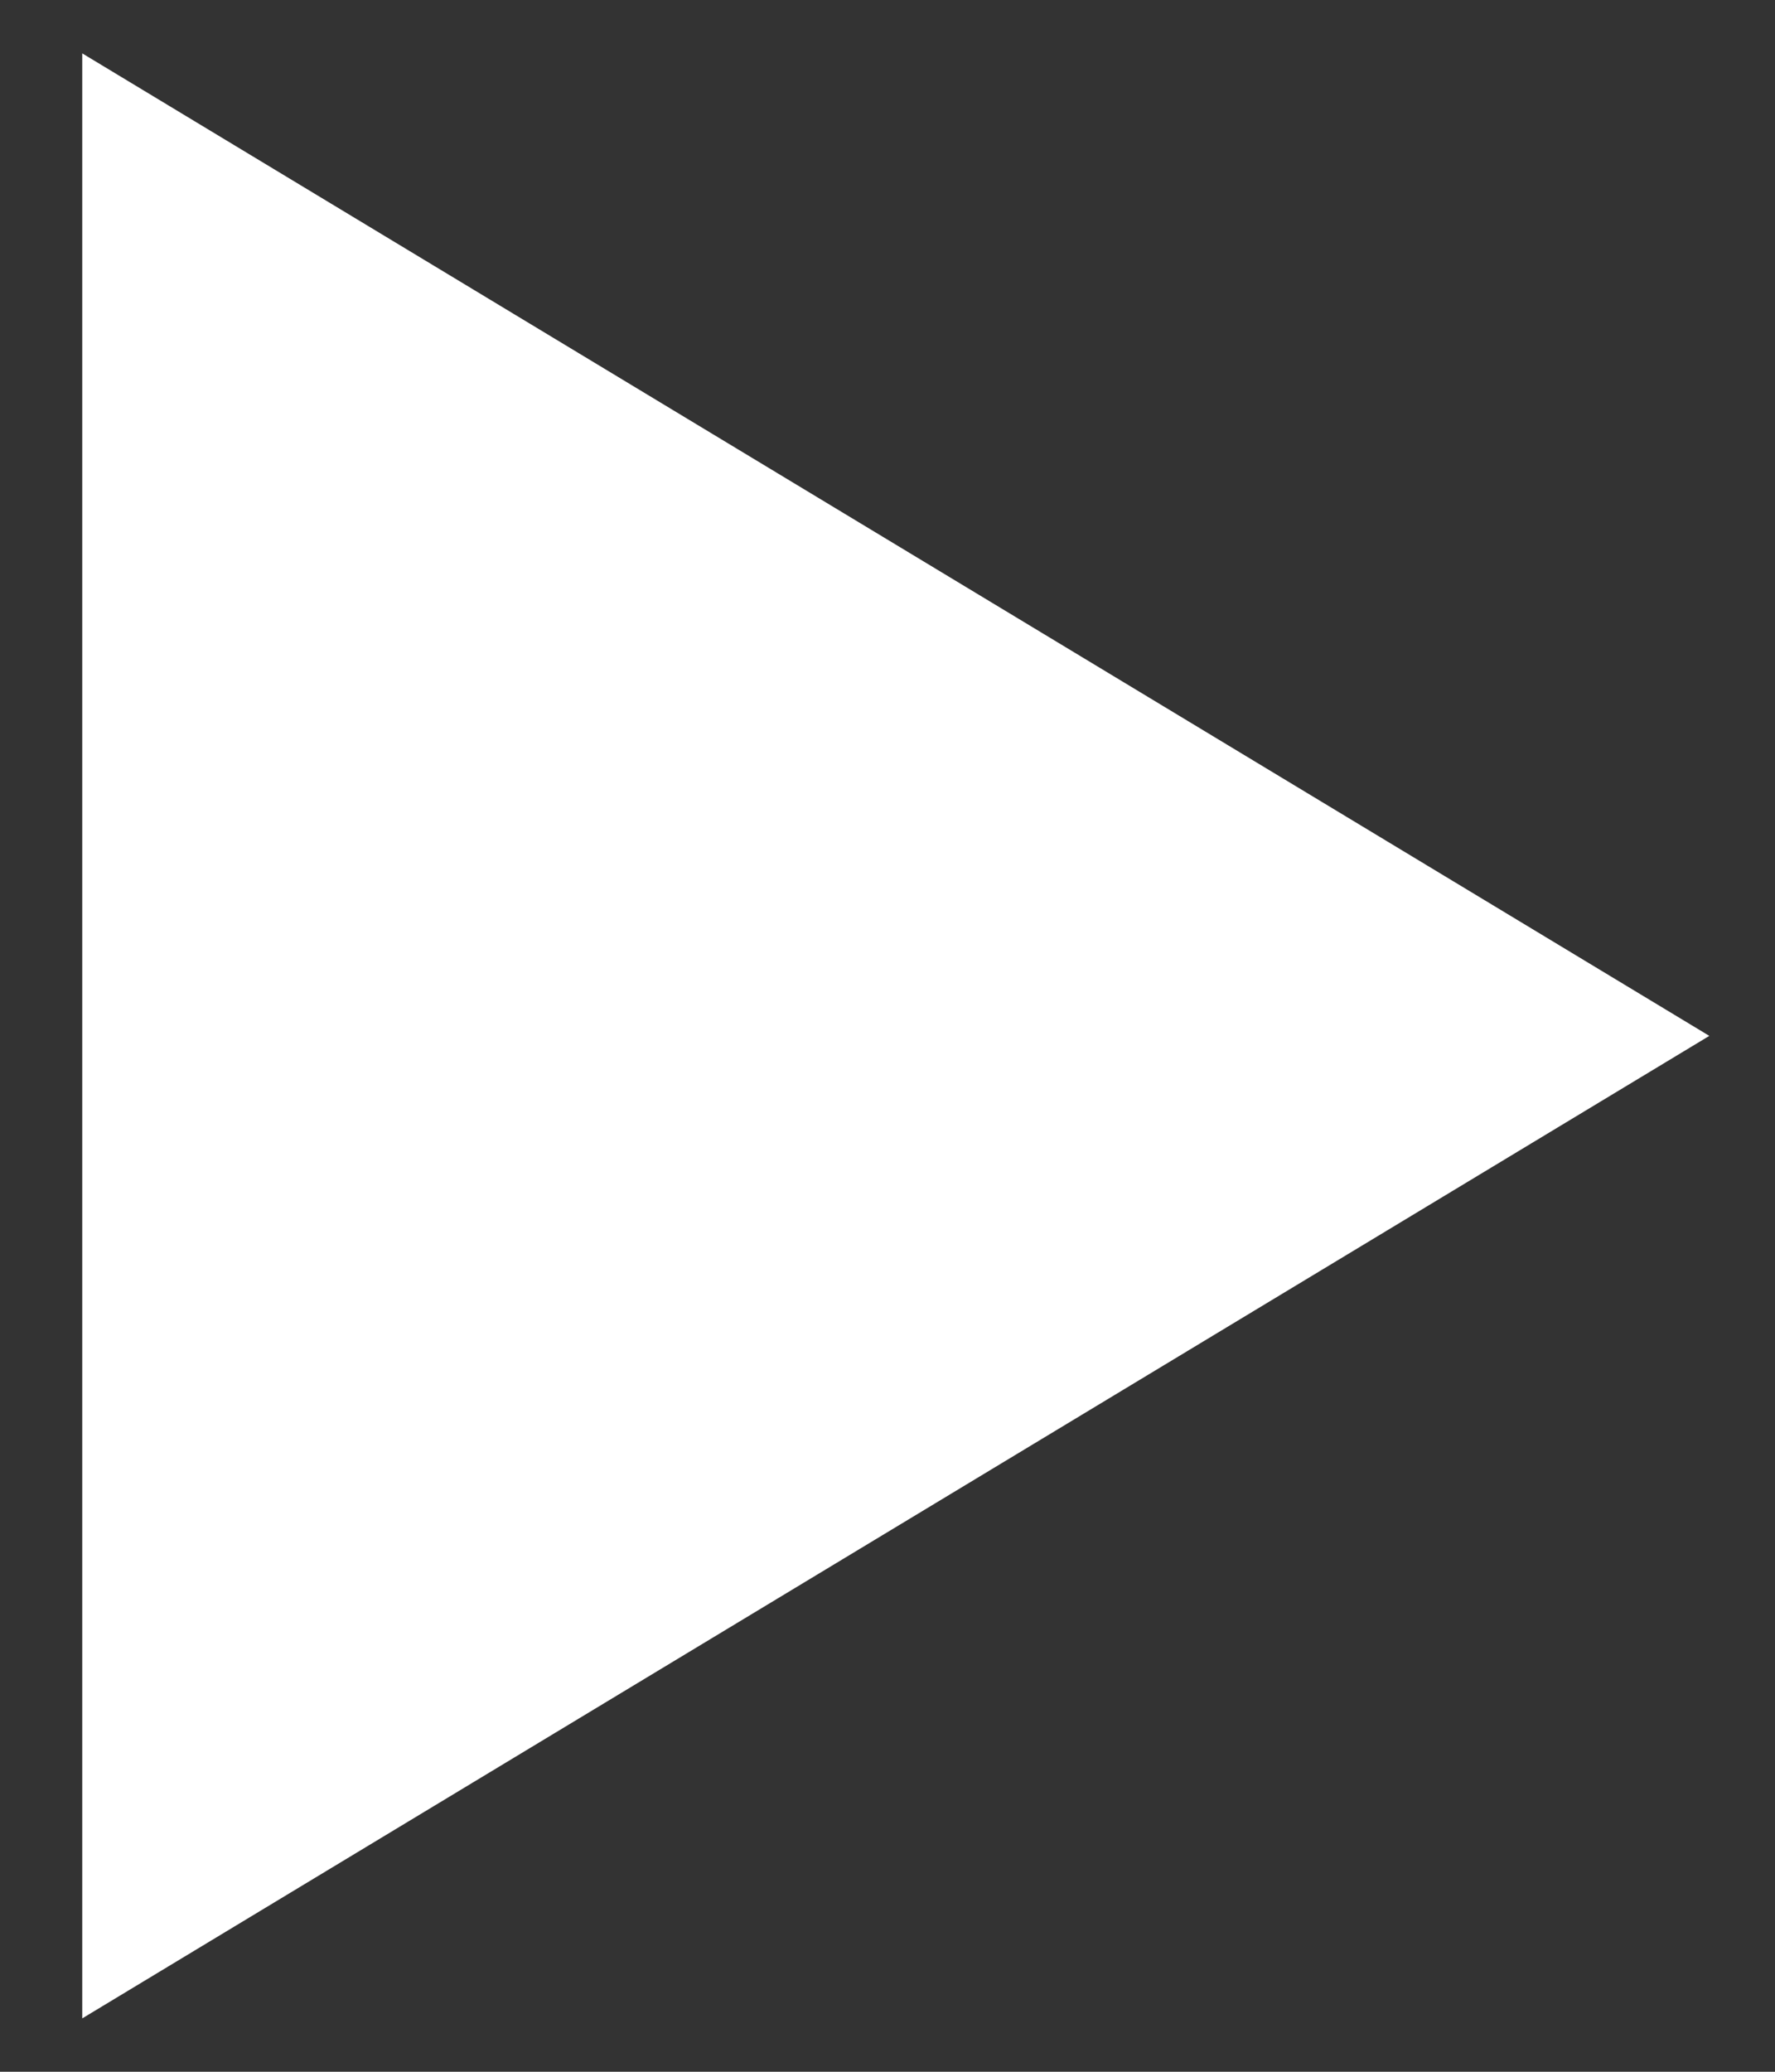 <svg width="18" height="21" viewBox="0 0 18 21" fill="none" xmlns="http://www.w3.org/2000/svg">
<rect x="0" y="0" width="18" height="21" fill="#333333" stroke="none"/>
<path d="M17.334 10.5L0.834 20.459L0.834 0.541L17.334 10.5Z" fill="white"/>
</svg>
